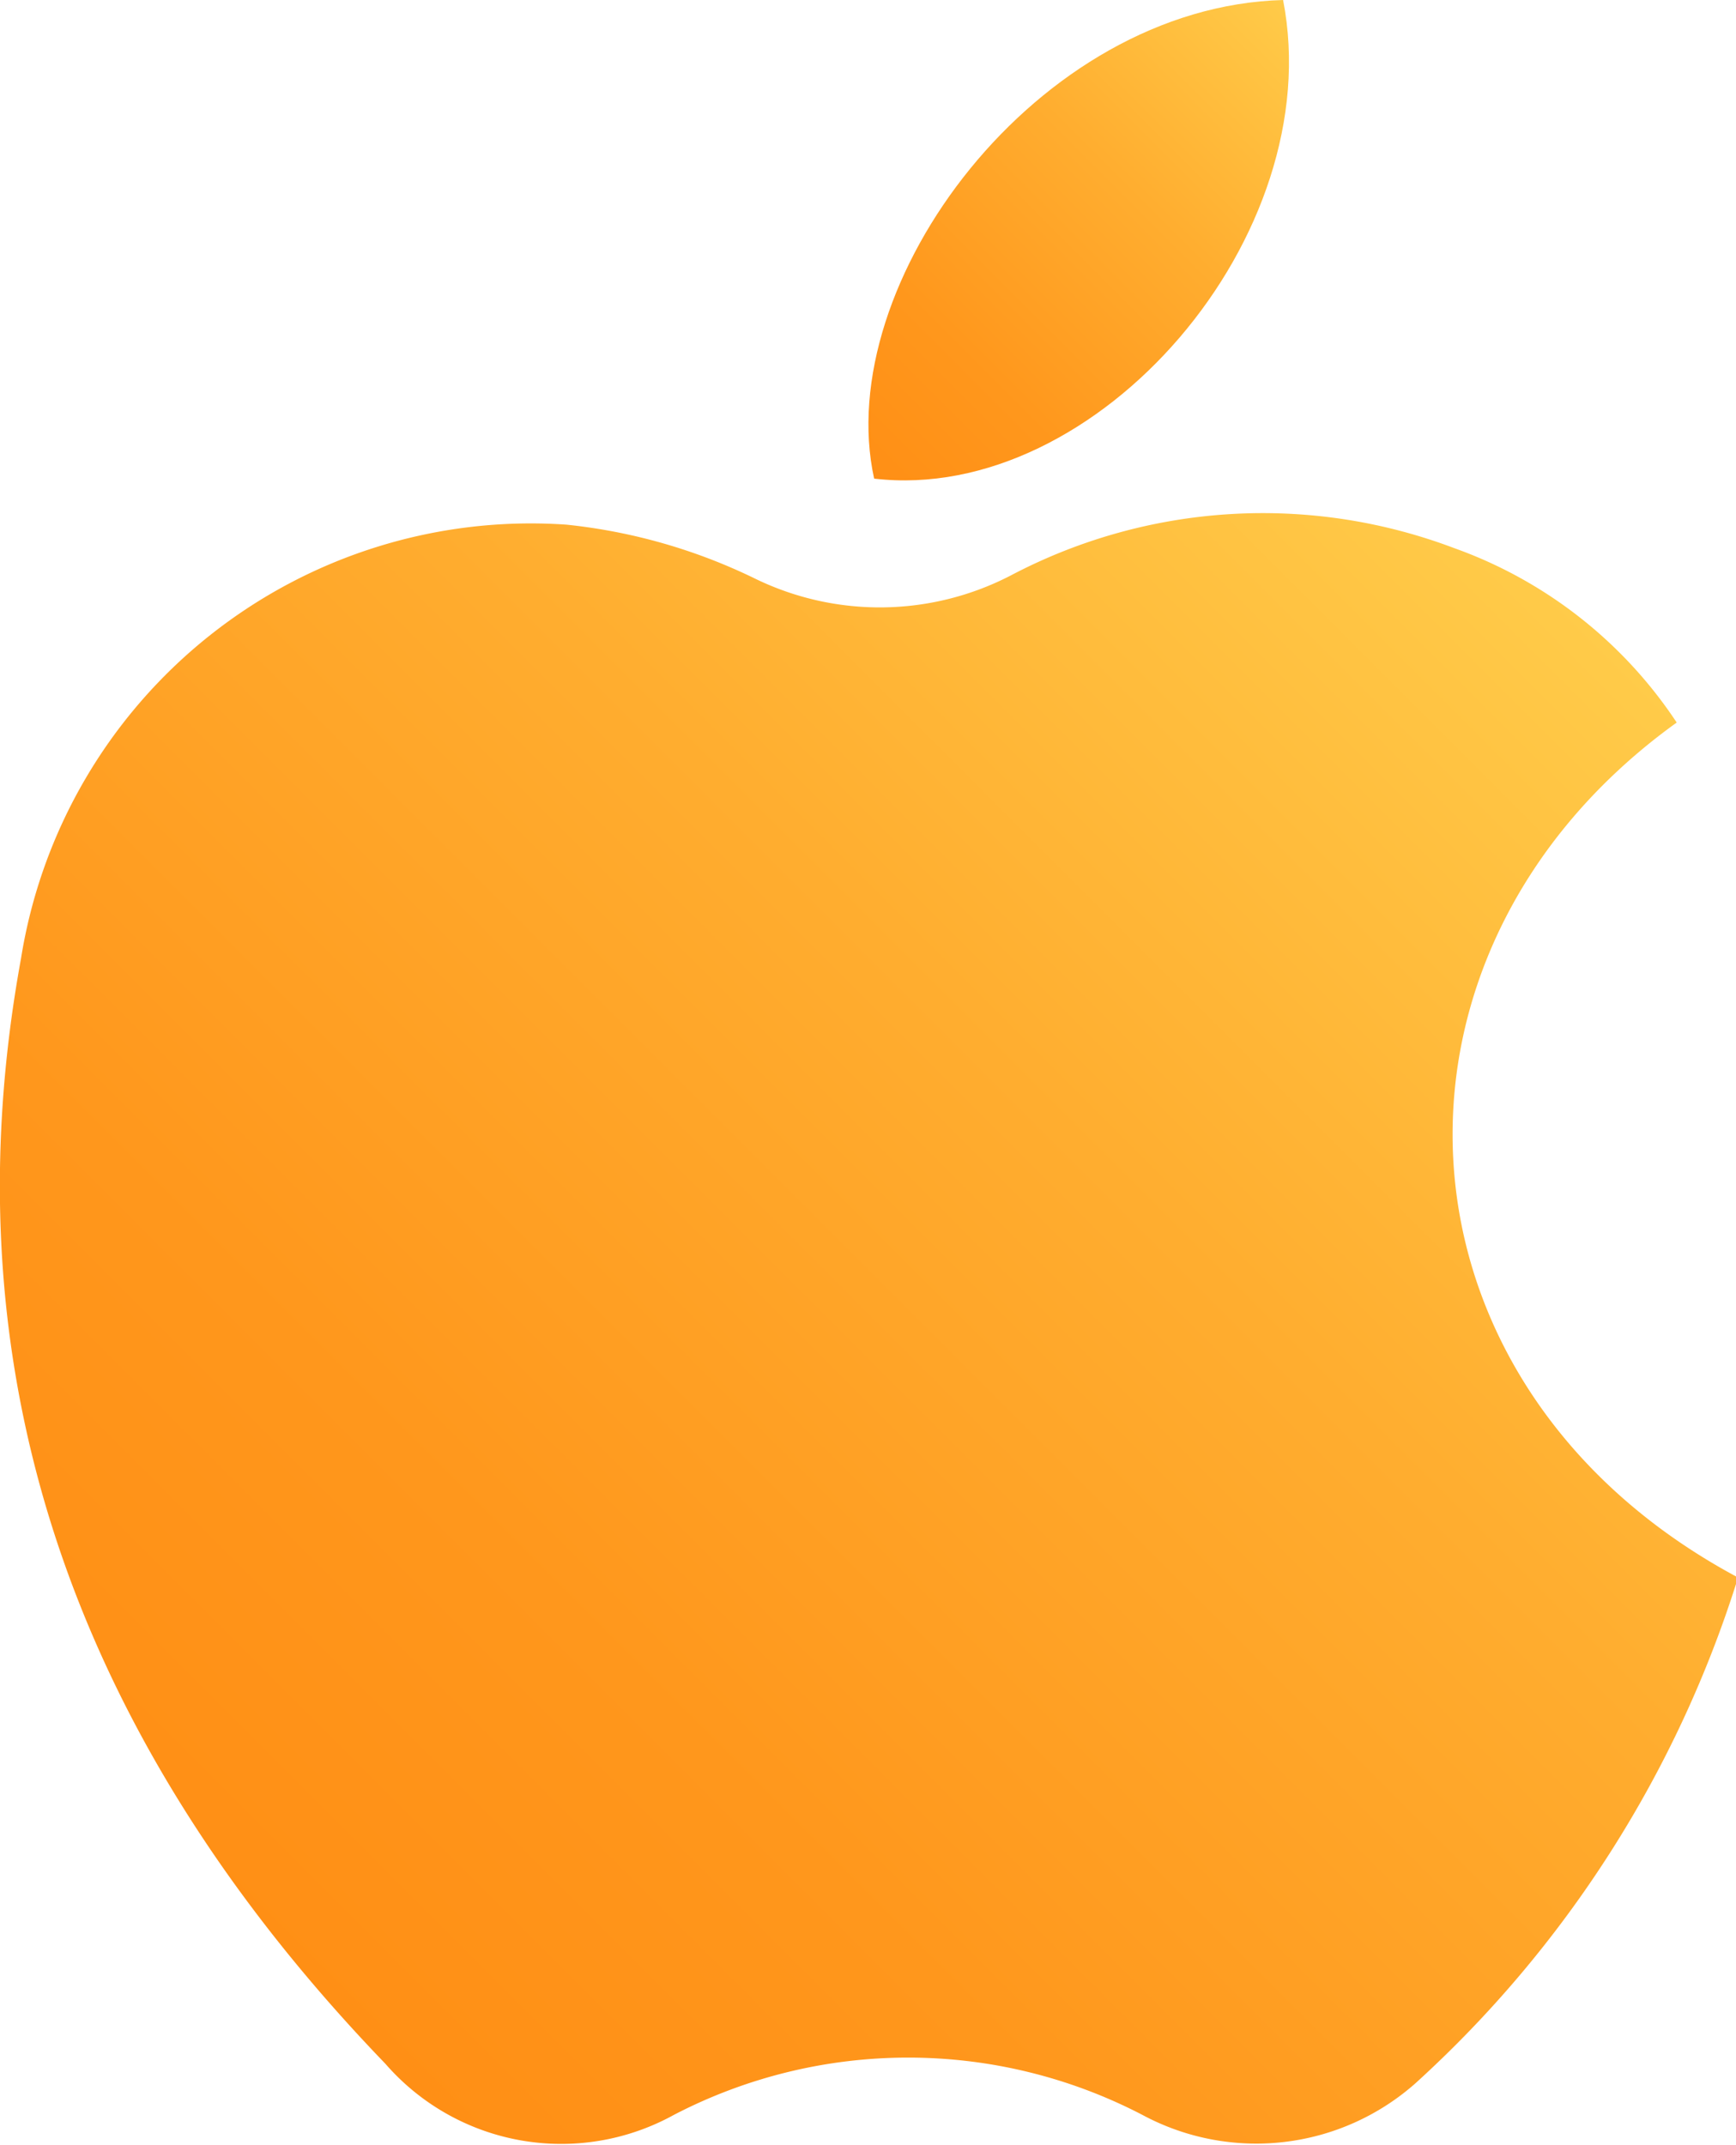 <svg xmlns="http://www.w3.org/2000/svg" xmlns:xlink="http://www.w3.org/1999/xlink" viewBox="0 0 33.96 41.95"><defs><style>.cls-1{fill:url(#linear-gradient);}.cls-2{fill:url(#linear-gradient-2);}</style><linearGradient id="linear-gradient" x1="4.77" y1="37.69" x2="30.69" y2="11.77" gradientUnits="userSpaceOnUse"><stop offset="0" stop-color="#ff8f15"/><stop offset="0.24" stop-color="#ff971c"/><stop offset="0.61" stop-color="#ffad2f"/><stop offset="1" stop-color="#ffcb49"/></linearGradient><linearGradient id="linear-gradient-2" x1="16.82" y1="9.13" x2="25.53" y2="0.42" xlink:href="#linear-gradient"/></defs><title>ios</title><g id="Layer_2" data-name="Layer 2"><g id="Layer_1-2" data-name="Layer 1"><path class="cls-1" d="M32.8,14.13C26.56,18.62,27,27.11,34,30.85a22.33,22.33,0,0,1-6.31,9.89,4.7,4.7,0,0,1-5.34.62,9.93,9.93,0,0,0-9.17,0,4.56,4.56,0,0,1-5.64-1C1.73,34.33-1.13,27.19.41,18.75a10.1,10.1,0,0,1,10.67-8.49,11,11,0,0,1,3.7,1.06,5.57,5.57,0,0,0,5-.07,10.58,10.58,0,0,1,8.67-.53A8.74,8.74,0,0,1,32.8,14.13Z"/><path class="cls-2" d="M25.1,0c.9,4.61-3.63,9.87-8,9.36C16.26,5.54,20.29.13,25.1,0Z"/></g></g></svg>